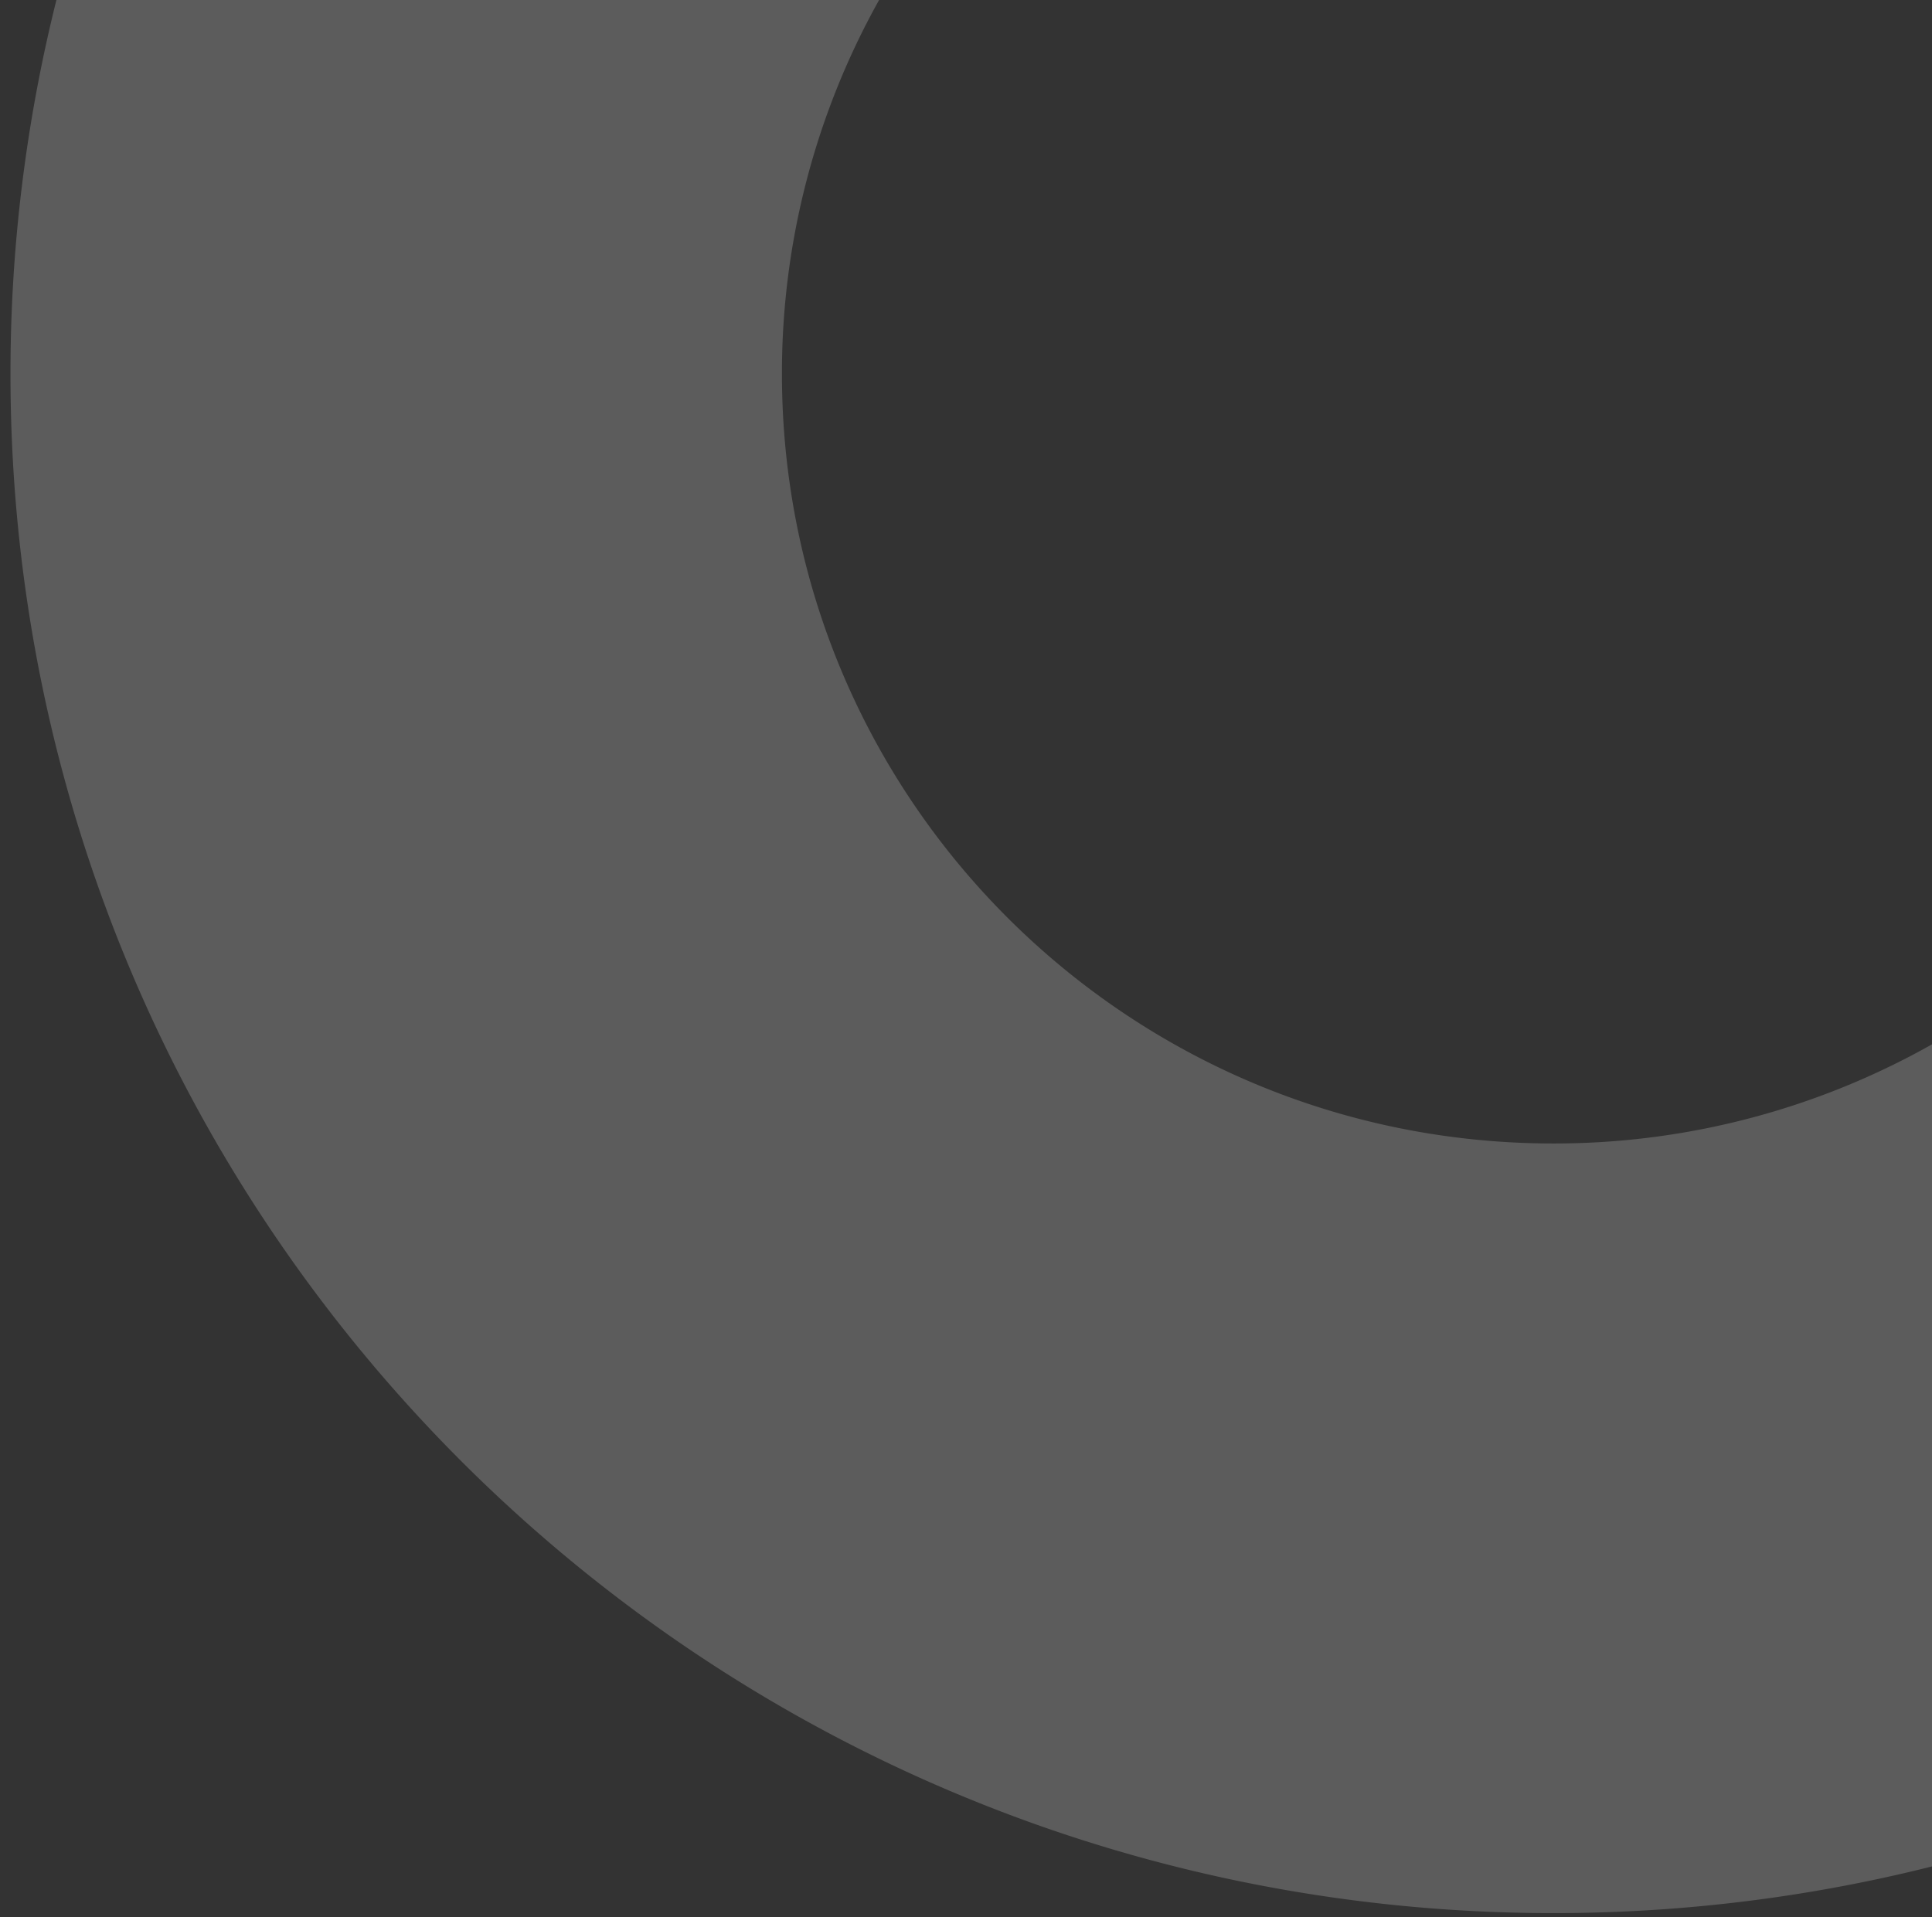 <svg width="135" height="134" fill="none" xmlns="http://www.w3.org/2000/svg"><rect width="100%" height="100%" fill="#333333" stroke="none"/><path fillRule="evenodd" clipRule="evenodd" d="M135.5 72.701a53.727 53.727 0 0 1-26.954 7.214c-29.772 0-53.907-24.081-53.907-53.787A53.44 53.44 0 0 1 61.428 0H3.942a107.557 107.557 0 0 0-3.21 26.128c0 59.412 48.27 107.574 107.814 107.574 9.308 0 18.339-1.176 26.954-3.389V72.702z" fill="#fff" fill-opacity=".2"/></svg>